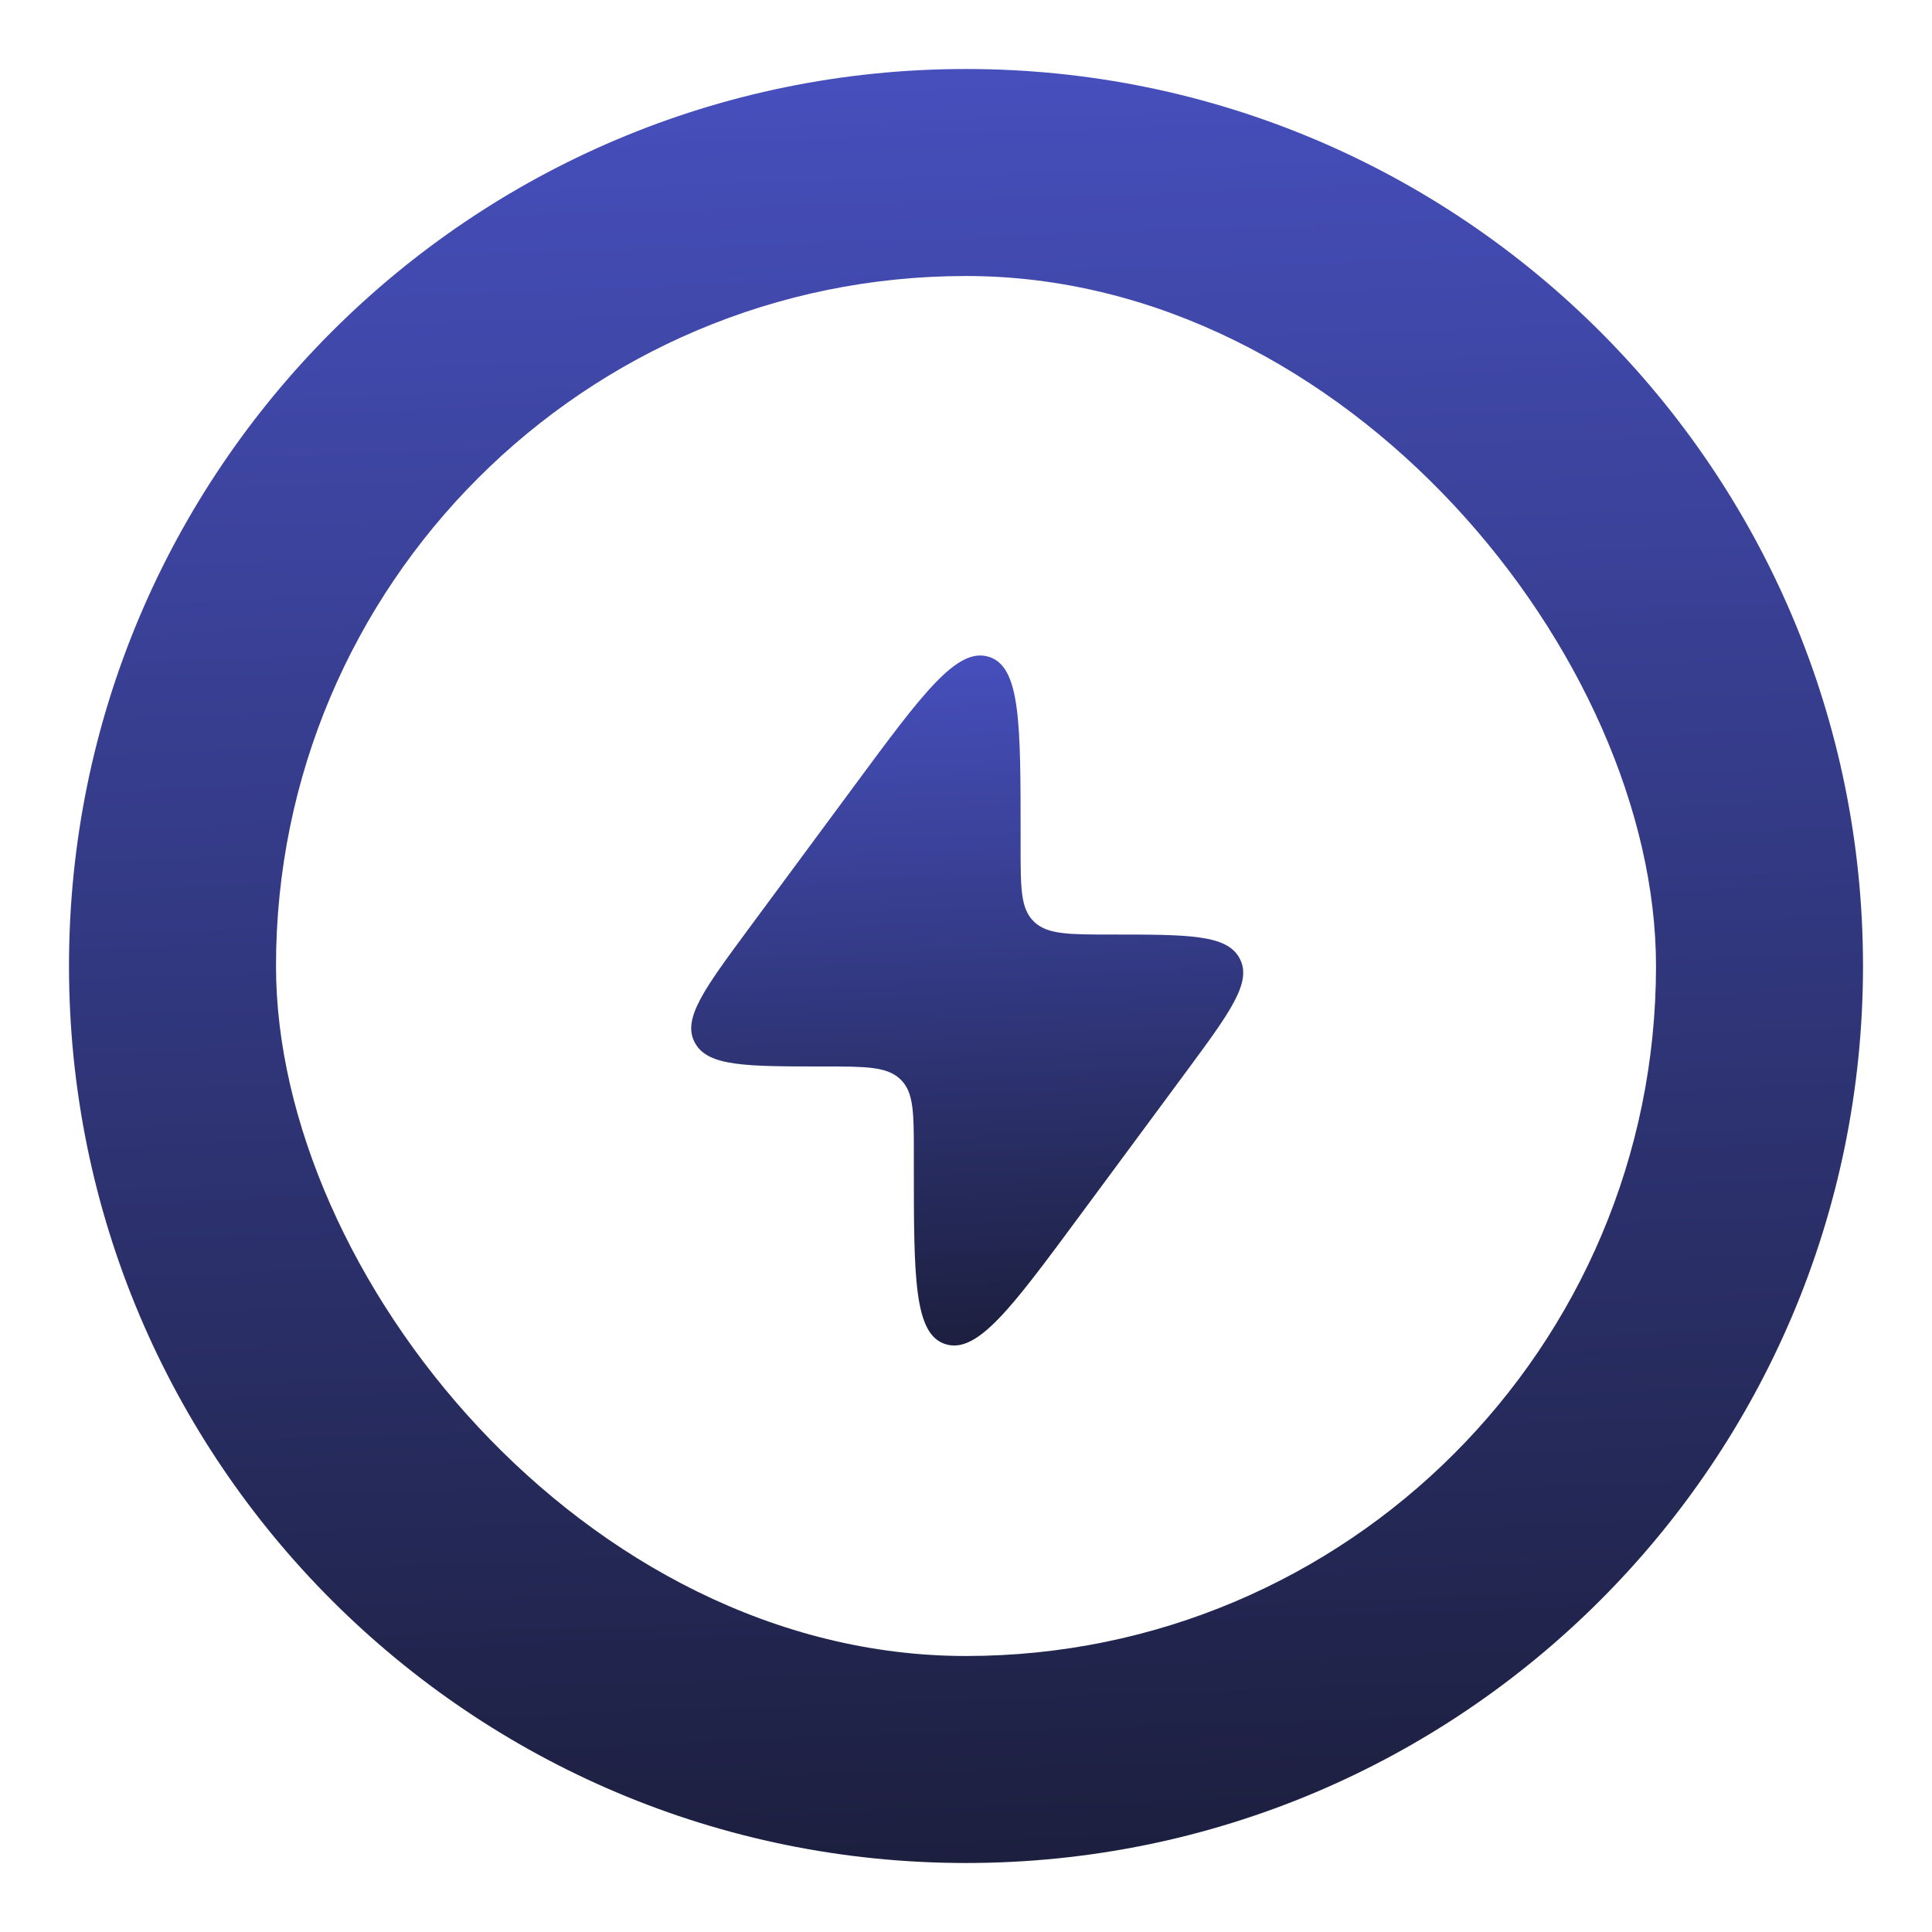 <svg width="56" height="56" viewBox="0 0 56 56" fill="none" xmlns="http://www.w3.org/2000/svg">
<g filter="url(#filter0_d_1929_2277)">
<path d="M2 27C2 12.641 13.641 1 28 1C42.359 1 54 12.641 54 27C54 41.359 42.359 53 28 53C13.641 53 2 41.359 2 27Z" fill="url(#paint0_linear_1929_2277)"/>
<rect x="8" y="7" width="40" height="40" rx="20" fill="white"/>
<g clip-path="url(#clip0_1929_2277)">
<g filter="url(#filter1_d_1929_2277)">
<path d="M21.705 24.914L24.767 20.771C26.746 18.093 27.736 16.754 28.659 17.037C29.583 17.32 29.583 18.962 29.583 22.247V22.557C29.583 23.741 29.583 24.334 29.961 24.705L29.981 24.725C30.368 25.088 30.984 25.088 32.217 25.088C34.436 25.088 35.546 25.088 35.921 25.761C35.927 25.772 35.933 25.784 35.939 25.795C36.293 26.478 35.65 27.348 34.366 29.086L31.303 33.229C29.324 35.907 28.334 37.246 27.411 36.963C26.488 36.68 26.488 35.038 26.488 31.753L26.488 31.443C26.488 30.259 26.488 29.666 26.109 29.295L26.089 29.275C25.703 28.912 25.086 28.912 23.853 28.912C21.634 28.912 20.525 28.912 20.15 28.239C20.143 28.228 20.137 28.216 20.131 28.205C19.778 27.522 20.42 26.653 21.705 24.914Z" fill="url(#paint1_linear_1929_2277)"/>
</g>
</g>
</g>
<defs>
<filter id="filter0_d_1929_2277" x="0" y="0" width="56" height="56" filterUnits="userSpaceOnUse" color-interpolation-filters="sRGB">
<feFlood flood-opacity="0" result="BackgroundImageFix"/>
<feColorMatrix in="SourceAlpha" type="matrix" values="0 0 0 0 0 0 0 0 0 0 0 0 0 0 0 0 0 0 127 0" result="hardAlpha"/>
<feOffset dy="1"/>
<feGaussianBlur stdDeviation="1"/>
<feComposite in2="hardAlpha" operator="out"/>
<feColorMatrix type="matrix" values="0 0 0 0 0.063 0 0 0 0 0.094 0 0 0 0 0.157 0 0 0 0.05 0"/>
<feBlend mode="normal" in2="BackgroundImageFix" result="effect1_dropShadow_1929_2277"/>
<feBlend mode="normal" in="SourceGraphic" in2="effect1_dropShadow_1929_2277" result="shape"/>
</filter>
<filter id="filter1_d_1929_2277" x="18.035" y="16" width="20" height="24" filterUnits="userSpaceOnUse" color-interpolation-filters="sRGB">
<feFlood flood-opacity="0" result="BackgroundImageFix"/>
<feColorMatrix in="SourceAlpha" type="matrix" values="0 0 0 0 0 0 0 0 0 0 0 0 0 0 0 0 0 0 127 0" result="hardAlpha"/>
<feOffset dy="1"/>
<feGaussianBlur stdDeviation="1"/>
<feComposite in2="hardAlpha" operator="out"/>
<feColorMatrix type="matrix" values="0 0 0 0 0.063 0 0 0 0 0.094 0 0 0 0 0.157 0 0 0 0.05 0"/>
<feBlend mode="normal" in2="BackgroundImageFix" result="effect1_dropShadow_1929_2277"/>
<feBlend mode="normal" in="SourceGraphic" in2="effect1_dropShadow_1929_2277" result="shape"/>
</filter>
<linearGradient id="paint0_linear_1929_2277" x1="28.019" y1="53" x2="26.148" y2="1.066" gradientUnits="userSpaceOnUse">
<stop stop-color="#1C1F3E"/>
<stop offset="1" stop-color="#464FBC"/>
</linearGradient>
<linearGradient id="paint1_linear_1929_2277" x1="28.041" y1="37" x2="27.142" y2="17.04" gradientUnits="userSpaceOnUse">
<stop stop-color="#1C1F3E"/>
<stop offset="1" stop-color="#464FBC"/>
</linearGradient>
<clipPath id="clip0_1929_2277">
<rect width="24" height="24" fill="white" transform="translate(16.035 15)"/>
</clipPath>
</defs>
</svg>
